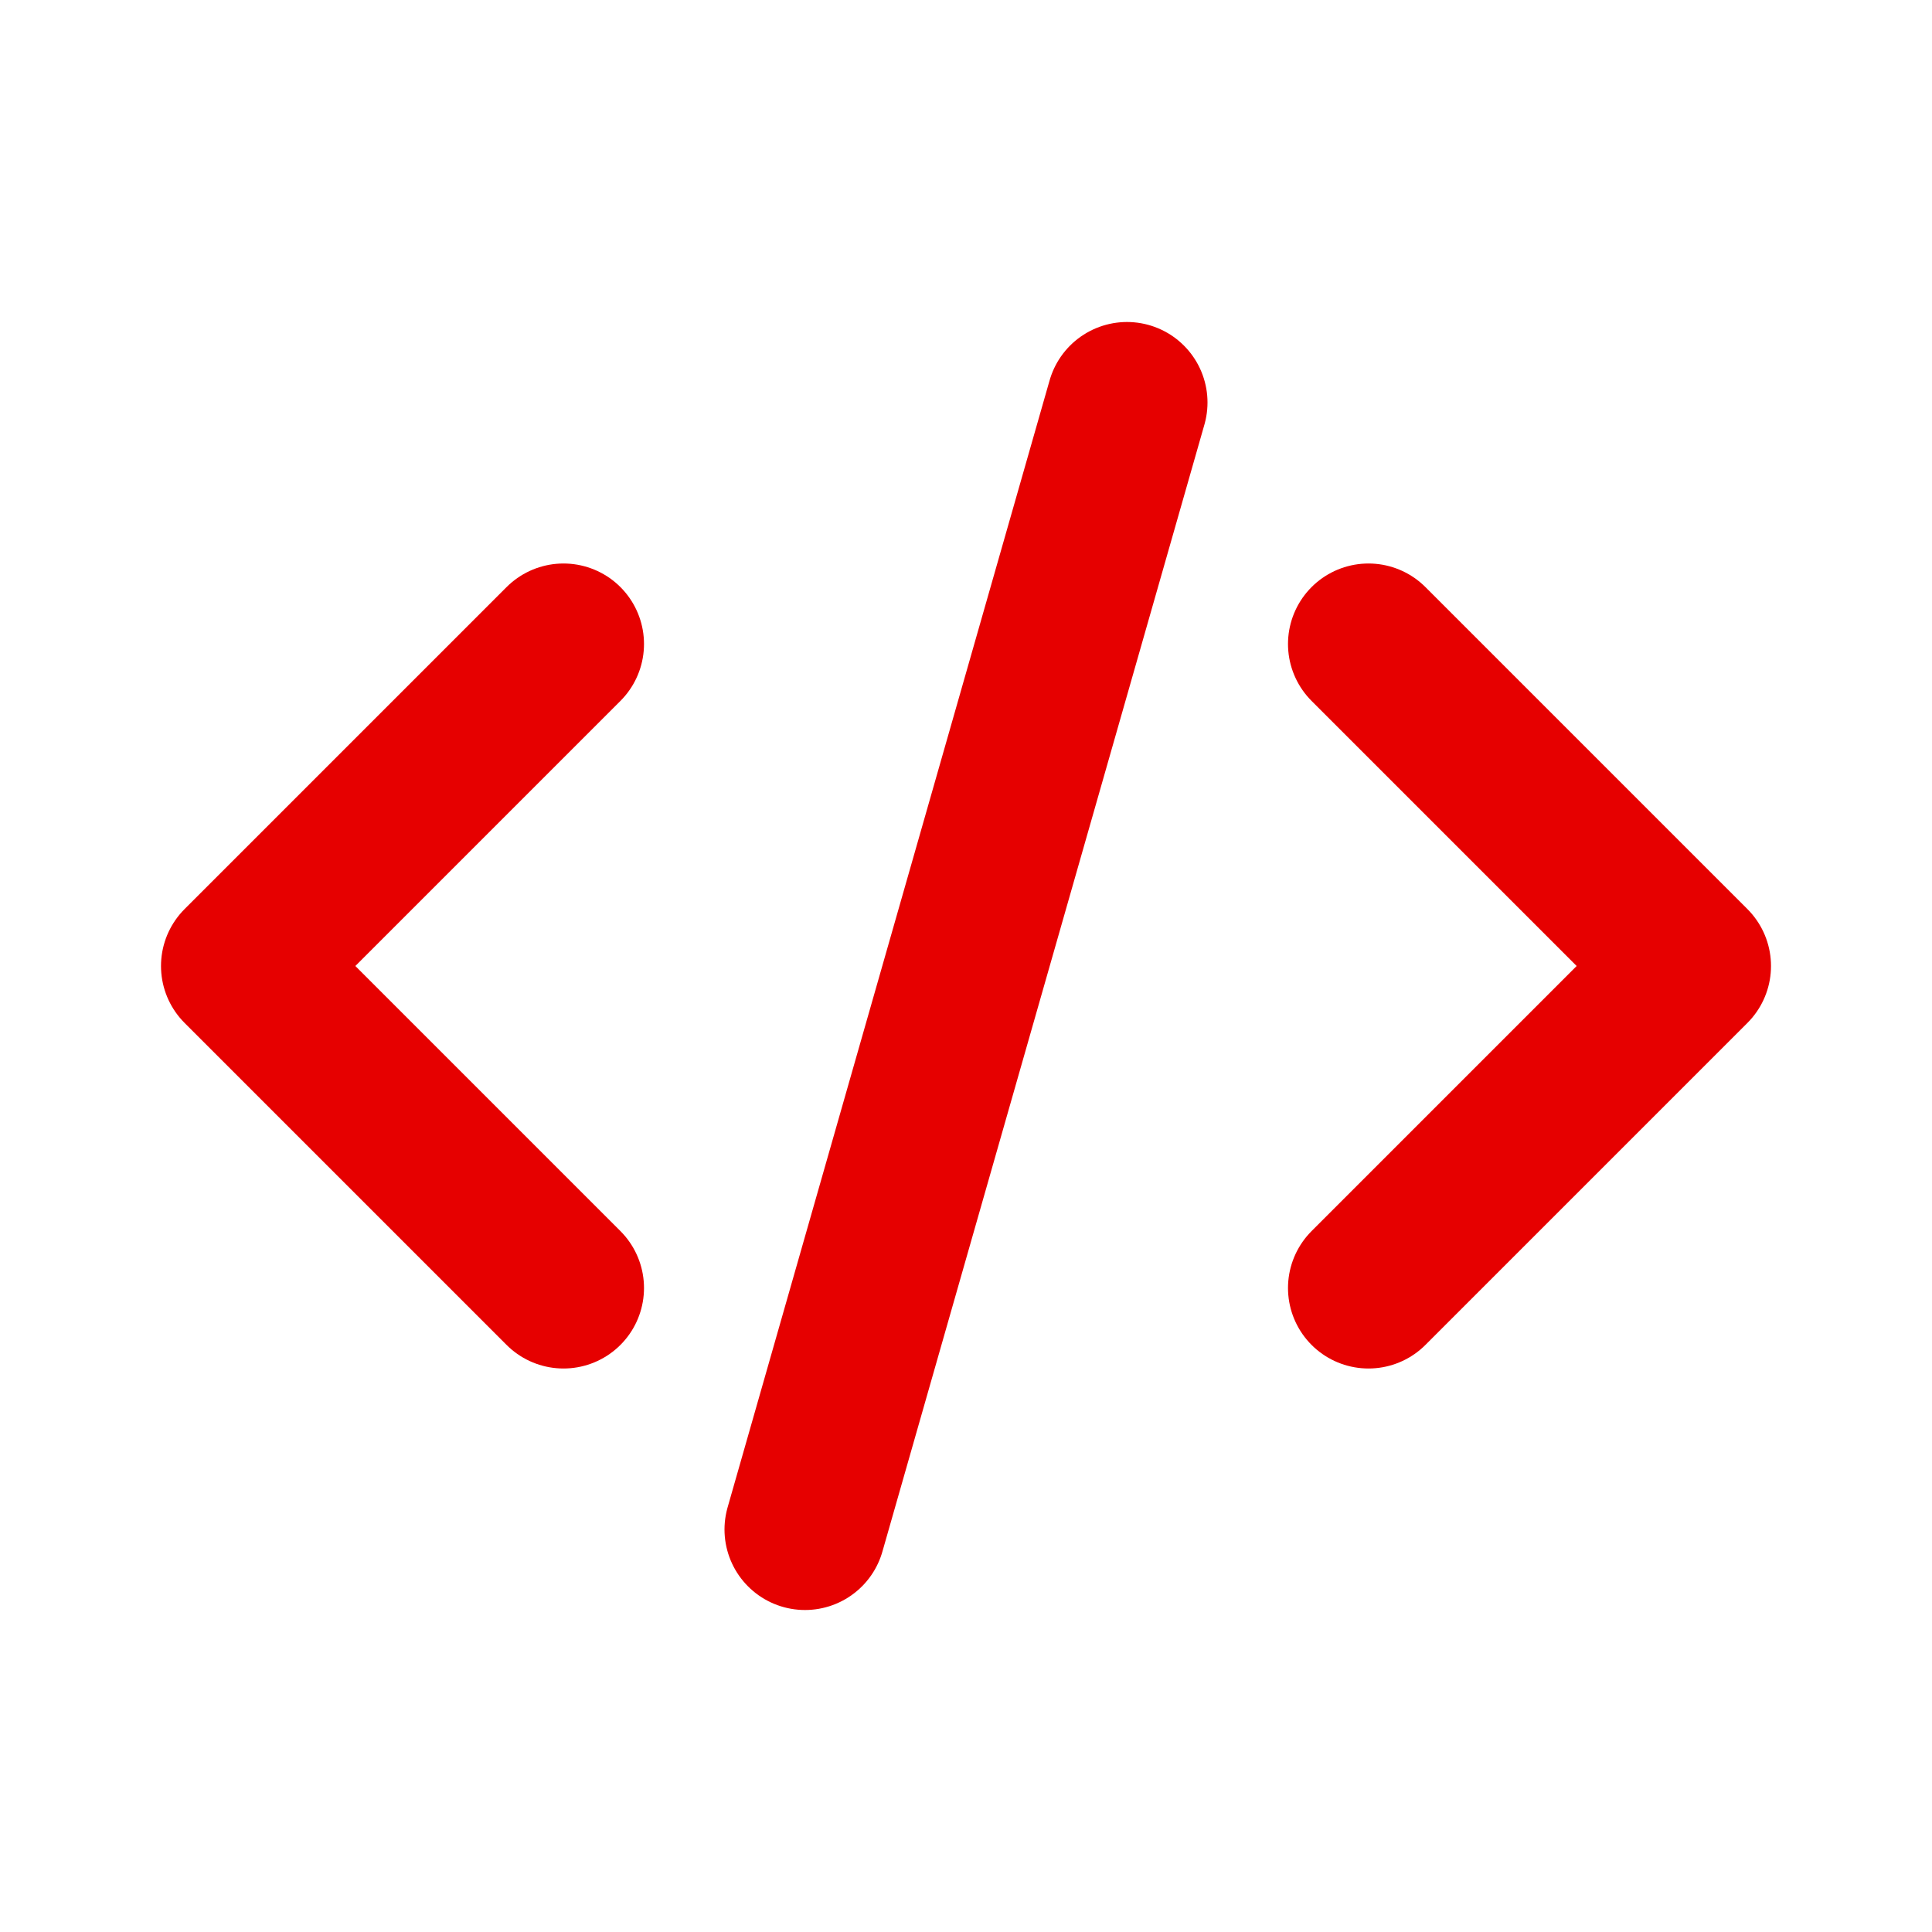<!-- favicon.svg -->
<svg width="24" height="24" viewBox="0 0 24 24" fill="none" xmlns="http://www.w3.org/2000/svg">
  <path d="M7 8l-4 4 4 4M17 8l4 4-4 4M10 19l4-14" stroke="#e60000" stroke-width="2" stroke-linecap="round" stroke-linejoin="round"></path>
</svg>
